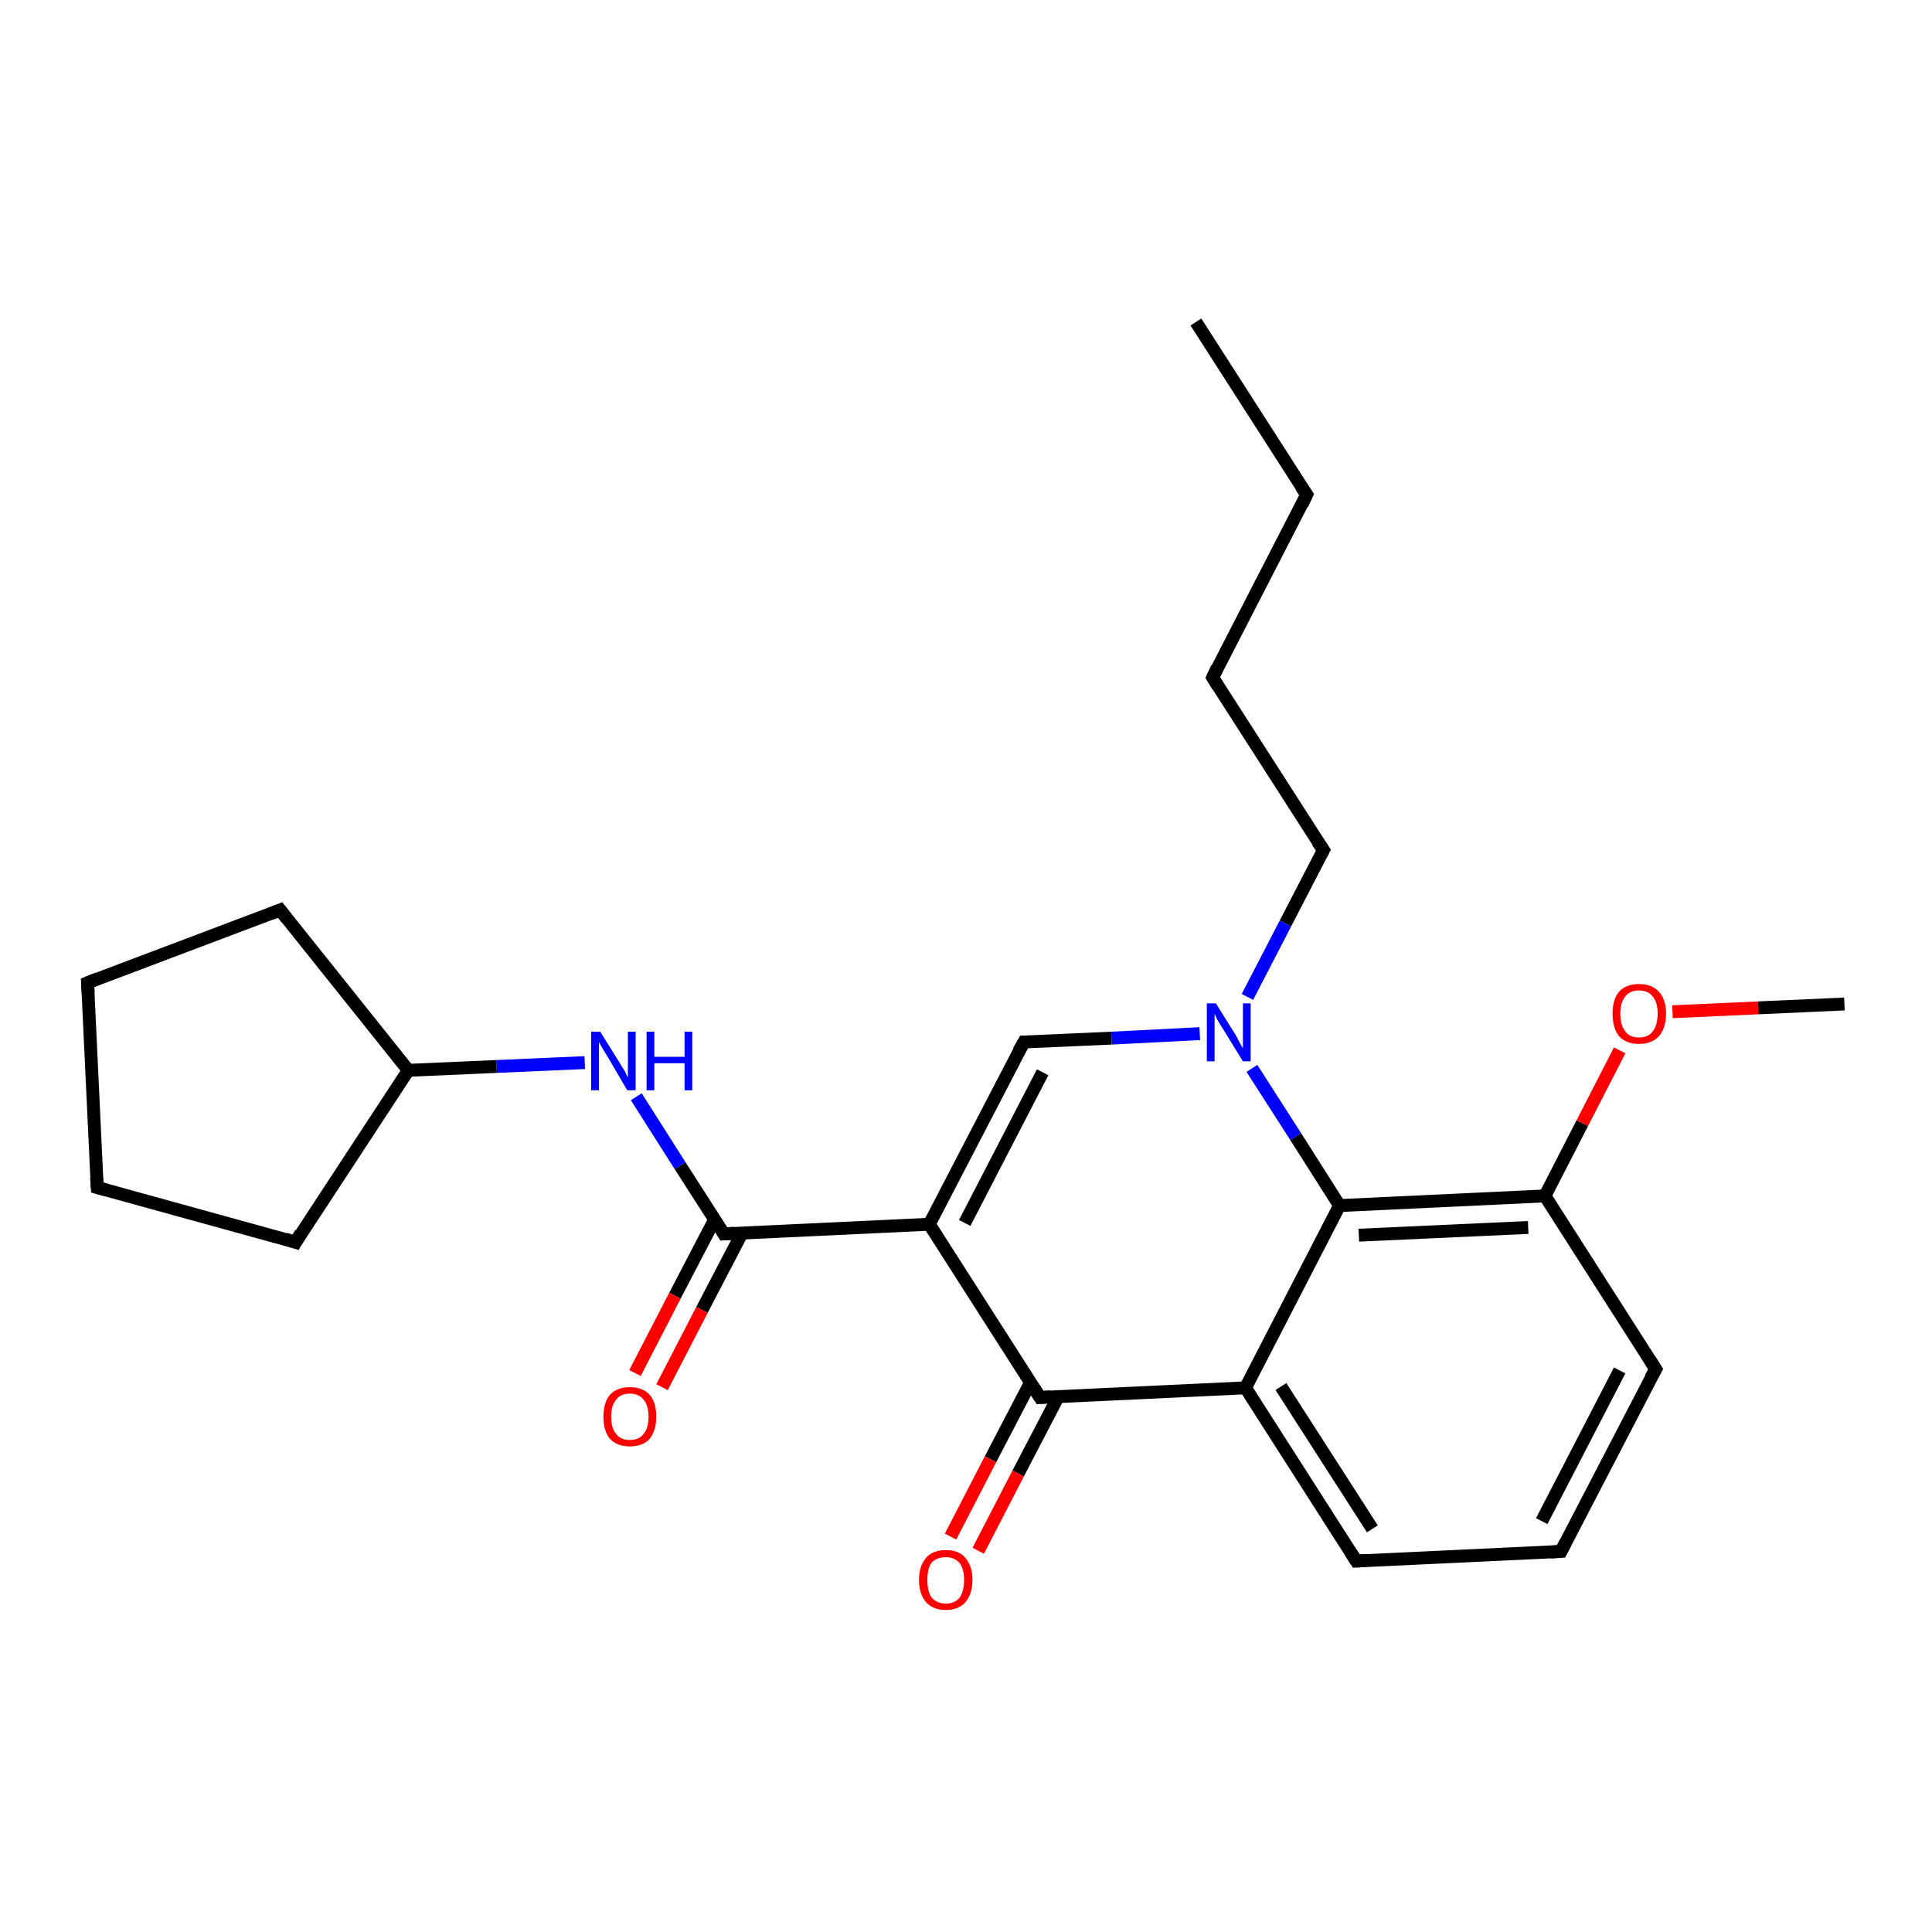 <?xml version='1.0' encoding='iso-8859-1'?>
<svg version='1.1' baseProfile='full'
              xmlns='http://www.w3.org/2000/svg'
                      xmlns:rdkit='http://www.rdkit.org/xml'
                      xmlns:xlink='http://www.w3.org/1999/xlink'
                  xml:space='preserve'
width='300px' height='300px' viewBox='0 0 300 300'>
<!-- END OF HEADER -->
<rect style='opacity:1.0;fill:#FFFFFF;stroke:none' width='300.0' height='300.0' x='0.0' y='0.0'> </rect>
<path class='bond-0 atom-0 atom-1' d='M 185.7,50.0 L 202.9,76.8' style='fill:none;fill-rule:evenodd;stroke:#000000;stroke-width:2.0px;stroke-linecap:butt;stroke-linejoin:miter;stroke-opacity:1' />
<path class='bond-1 atom-1 atom-2' d='M 202.9,76.8 L 188.3,105.2' style='fill:none;fill-rule:evenodd;stroke:#000000;stroke-width:2.0px;stroke-linecap:butt;stroke-linejoin:miter;stroke-opacity:1' />
<path class='bond-2 atom-2 atom-3' d='M 188.3,105.2 L 205.5,132.0' style='fill:none;fill-rule:evenodd;stroke:#000000;stroke-width:2.0px;stroke-linecap:butt;stroke-linejoin:miter;stroke-opacity:1' />
<path class='bond-3 atom-3 atom-4' d='M 205.5,132.0 L 199.6,143.4' style='fill:none;fill-rule:evenodd;stroke:#000000;stroke-width:2.0px;stroke-linecap:butt;stroke-linejoin:miter;stroke-opacity:1' />
<path class='bond-3 atom-3 atom-4' d='M 199.6,143.4 L 193.7,154.8' style='fill:none;fill-rule:evenodd;stroke:#0000FF;stroke-width:2.0px;stroke-linecap:butt;stroke-linejoin:miter;stroke-opacity:1' />
<path class='bond-4 atom-4 atom-5' d='M 186.3,160.5 L 172.6,161.2' style='fill:none;fill-rule:evenodd;stroke:#0000FF;stroke-width:2.0px;stroke-linecap:butt;stroke-linejoin:miter;stroke-opacity:1' />
<path class='bond-4 atom-4 atom-5' d='M 172.6,161.2 L 159.0,161.8' style='fill:none;fill-rule:evenodd;stroke:#000000;stroke-width:2.0px;stroke-linecap:butt;stroke-linejoin:miter;stroke-opacity:1' />
<path class='bond-5 atom-5 atom-6' d='M 159.0,161.8 L 144.3,190.1' style='fill:none;fill-rule:evenodd;stroke:#000000;stroke-width:2.0px;stroke-linecap:butt;stroke-linejoin:miter;stroke-opacity:1' />
<path class='bond-5 atom-5 atom-6' d='M 161.9,166.5 L 149.8,189.9' style='fill:none;fill-rule:evenodd;stroke:#000000;stroke-width:2.0px;stroke-linecap:butt;stroke-linejoin:miter;stroke-opacity:1' />
<path class='bond-6 atom-6 atom-7' d='M 144.3,190.1 L 112.4,191.6' style='fill:none;fill-rule:evenodd;stroke:#000000;stroke-width:2.0px;stroke-linecap:butt;stroke-linejoin:miter;stroke-opacity:1' />
<path class='bond-7 atom-7 atom-8' d='M 111.0,189.3 L 104.8,201.2' style='fill:none;fill-rule:evenodd;stroke:#000000;stroke-width:2.0px;stroke-linecap:butt;stroke-linejoin:miter;stroke-opacity:1' />
<path class='bond-7 atom-7 atom-8' d='M 104.8,201.2 L 98.6,213.2' style='fill:none;fill-rule:evenodd;stroke:#FF0000;stroke-width:2.0px;stroke-linecap:butt;stroke-linejoin:miter;stroke-opacity:1' />
<path class='bond-7 atom-7 atom-8' d='M 115.2,191.5 L 109.0,203.4' style='fill:none;fill-rule:evenodd;stroke:#000000;stroke-width:2.0px;stroke-linecap:butt;stroke-linejoin:miter;stroke-opacity:1' />
<path class='bond-7 atom-7 atom-8' d='M 109.0,203.4 L 102.8,215.4' style='fill:none;fill-rule:evenodd;stroke:#FF0000;stroke-width:2.0px;stroke-linecap:butt;stroke-linejoin:miter;stroke-opacity:1' />
<path class='bond-8 atom-7 atom-9' d='M 112.4,191.6 L 105.6,181.0' style='fill:none;fill-rule:evenodd;stroke:#000000;stroke-width:2.0px;stroke-linecap:butt;stroke-linejoin:miter;stroke-opacity:1' />
<path class='bond-8 atom-7 atom-9' d='M 105.6,181.0 L 98.8,170.3' style='fill:none;fill-rule:evenodd;stroke:#0000FF;stroke-width:2.0px;stroke-linecap:butt;stroke-linejoin:miter;stroke-opacity:1' />
<path class='bond-9 atom-9 atom-10' d='M 90.8,165.0 L 77.1,165.6' style='fill:none;fill-rule:evenodd;stroke:#0000FF;stroke-width:2.0px;stroke-linecap:butt;stroke-linejoin:miter;stroke-opacity:1' />
<path class='bond-9 atom-9 atom-10' d='M 77.1,165.6 L 63.4,166.2' style='fill:none;fill-rule:evenodd;stroke:#000000;stroke-width:2.0px;stroke-linecap:butt;stroke-linejoin:miter;stroke-opacity:1' />
<path class='bond-10 atom-10 atom-11' d='M 63.4,166.2 L 45.9,192.9' style='fill:none;fill-rule:evenodd;stroke:#000000;stroke-width:2.0px;stroke-linecap:butt;stroke-linejoin:miter;stroke-opacity:1' />
<path class='bond-11 atom-11 atom-12' d='M 45.9,192.9 L 15.1,184.4' style='fill:none;fill-rule:evenodd;stroke:#000000;stroke-width:2.0px;stroke-linecap:butt;stroke-linejoin:miter;stroke-opacity:1' />
<path class='bond-12 atom-12 atom-13' d='M 15.1,184.4 L 13.6,152.6' style='fill:none;fill-rule:evenodd;stroke:#000000;stroke-width:2.0px;stroke-linecap:butt;stroke-linejoin:miter;stroke-opacity:1' />
<path class='bond-13 atom-13 atom-14' d='M 13.6,152.6 L 43.5,141.3' style='fill:none;fill-rule:evenodd;stroke:#000000;stroke-width:2.0px;stroke-linecap:butt;stroke-linejoin:miter;stroke-opacity:1' />
<path class='bond-14 atom-6 atom-15' d='M 144.3,190.1 L 161.5,217.0' style='fill:none;fill-rule:evenodd;stroke:#000000;stroke-width:2.0px;stroke-linecap:butt;stroke-linejoin:miter;stroke-opacity:1' />
<path class='bond-15 atom-15 atom-16' d='M 160.0,214.7 L 153.8,226.6' style='fill:none;fill-rule:evenodd;stroke:#000000;stroke-width:2.0px;stroke-linecap:butt;stroke-linejoin:miter;stroke-opacity:1' />
<path class='bond-15 atom-15 atom-16' d='M 153.8,226.6 L 147.6,238.6' style='fill:none;fill-rule:evenodd;stroke:#FF0000;stroke-width:2.0px;stroke-linecap:butt;stroke-linejoin:miter;stroke-opacity:1' />
<path class='bond-15 atom-15 atom-16' d='M 164.3,216.9 L 158.1,228.8' style='fill:none;fill-rule:evenodd;stroke:#000000;stroke-width:2.0px;stroke-linecap:butt;stroke-linejoin:miter;stroke-opacity:1' />
<path class='bond-15 atom-15 atom-16' d='M 158.1,228.8 L 151.9,240.8' style='fill:none;fill-rule:evenodd;stroke:#FF0000;stroke-width:2.0px;stroke-linecap:butt;stroke-linejoin:miter;stroke-opacity:1' />
<path class='bond-16 atom-15 atom-17' d='M 161.5,217.0 L 193.4,215.5' style='fill:none;fill-rule:evenodd;stroke:#000000;stroke-width:2.0px;stroke-linecap:butt;stroke-linejoin:miter;stroke-opacity:1' />
<path class='bond-17 atom-17 atom-18' d='M 193.4,215.5 L 210.6,242.4' style='fill:none;fill-rule:evenodd;stroke:#000000;stroke-width:2.0px;stroke-linecap:butt;stroke-linejoin:miter;stroke-opacity:1' />
<path class='bond-17 atom-17 atom-18' d='M 198.9,215.3 L 213.1,237.4' style='fill:none;fill-rule:evenodd;stroke:#000000;stroke-width:2.0px;stroke-linecap:butt;stroke-linejoin:miter;stroke-opacity:1' />
<path class='bond-18 atom-18 atom-19' d='M 210.6,242.4 L 242.4,240.9' style='fill:none;fill-rule:evenodd;stroke:#000000;stroke-width:2.0px;stroke-linecap:butt;stroke-linejoin:miter;stroke-opacity:1' />
<path class='bond-19 atom-19 atom-20' d='M 242.4,240.9 L 257.1,212.6' style='fill:none;fill-rule:evenodd;stroke:#000000;stroke-width:2.0px;stroke-linecap:butt;stroke-linejoin:miter;stroke-opacity:1' />
<path class='bond-19 atom-19 atom-20' d='M 239.4,236.2 L 251.5,212.8' style='fill:none;fill-rule:evenodd;stroke:#000000;stroke-width:2.0px;stroke-linecap:butt;stroke-linejoin:miter;stroke-opacity:1' />
<path class='bond-20 atom-20 atom-21' d='M 257.1,212.6 L 239.9,185.7' style='fill:none;fill-rule:evenodd;stroke:#000000;stroke-width:2.0px;stroke-linecap:butt;stroke-linejoin:miter;stroke-opacity:1' />
<path class='bond-21 atom-21 atom-22' d='M 239.9,185.7 L 245.7,174.4' style='fill:none;fill-rule:evenodd;stroke:#000000;stroke-width:2.0px;stroke-linecap:butt;stroke-linejoin:miter;stroke-opacity:1' />
<path class='bond-21 atom-21 atom-22' d='M 245.7,174.4 L 251.5,163.1' style='fill:none;fill-rule:evenodd;stroke:#FF0000;stroke-width:2.0px;stroke-linecap:butt;stroke-linejoin:miter;stroke-opacity:1' />
<path class='bond-22 atom-22 atom-23' d='M 259.7,157.1 L 273.0,156.5' style='fill:none;fill-rule:evenodd;stroke:#FF0000;stroke-width:2.0px;stroke-linecap:butt;stroke-linejoin:miter;stroke-opacity:1' />
<path class='bond-22 atom-22 atom-23' d='M 273.0,156.5 L 286.4,155.9' style='fill:none;fill-rule:evenodd;stroke:#000000;stroke-width:2.0px;stroke-linecap:butt;stroke-linejoin:miter;stroke-opacity:1' />
<path class='bond-23 atom-21 atom-24' d='M 239.9,185.7 L 208.0,187.2' style='fill:none;fill-rule:evenodd;stroke:#000000;stroke-width:2.0px;stroke-linecap:butt;stroke-linejoin:miter;stroke-opacity:1' />
<path class='bond-23 atom-21 atom-24' d='M 237.3,190.6 L 211.0,191.8' style='fill:none;fill-rule:evenodd;stroke:#000000;stroke-width:2.0px;stroke-linecap:butt;stroke-linejoin:miter;stroke-opacity:1' />
<path class='bond-24 atom-24 atom-4' d='M 208.0,187.2 L 201.2,176.5' style='fill:none;fill-rule:evenodd;stroke:#000000;stroke-width:2.0px;stroke-linecap:butt;stroke-linejoin:miter;stroke-opacity:1' />
<path class='bond-24 atom-24 atom-4' d='M 201.2,176.5 L 194.4,165.9' style='fill:none;fill-rule:evenodd;stroke:#0000FF;stroke-width:2.0px;stroke-linecap:butt;stroke-linejoin:miter;stroke-opacity:1' />
<path class='bond-25 atom-14 atom-10' d='M 43.5,141.3 L 63.4,166.2' style='fill:none;fill-rule:evenodd;stroke:#000000;stroke-width:2.0px;stroke-linecap:butt;stroke-linejoin:miter;stroke-opacity:1' />
<path class='bond-26 atom-24 atom-17' d='M 208.0,187.2 L 193.4,215.5' style='fill:none;fill-rule:evenodd;stroke:#000000;stroke-width:2.0px;stroke-linecap:butt;stroke-linejoin:miter;stroke-opacity:1' />
<path d='M 202.0,75.5 L 202.9,76.8 L 202.2,78.3' style='fill:none;stroke:#000000;stroke-width:2.0px;stroke-linecap:butt;stroke-linejoin:miter;stroke-opacity:1;' />
<path d='M 189.0,103.7 L 188.3,105.2 L 189.1,106.5' style='fill:none;stroke:#000000;stroke-width:2.0px;stroke-linecap:butt;stroke-linejoin:miter;stroke-opacity:1;' />
<path d='M 204.6,130.7 L 205.5,132.0 L 205.2,132.6' style='fill:none;stroke:#000000;stroke-width:2.0px;stroke-linecap:butt;stroke-linejoin:miter;stroke-opacity:1;' />
<path d='M 159.6,161.8 L 159.0,161.8 L 158.2,163.2' style='fill:none;stroke:#000000;stroke-width:2.0px;stroke-linecap:butt;stroke-linejoin:miter;stroke-opacity:1;' />
<path d='M 114.0,191.5 L 112.4,191.6 L 112.1,191.1' style='fill:none;stroke:#000000;stroke-width:2.0px;stroke-linecap:butt;stroke-linejoin:miter;stroke-opacity:1;' />
<path d='M 46.7,191.5 L 45.9,192.9 L 44.3,192.4' style='fill:none;stroke:#000000;stroke-width:2.0px;stroke-linecap:butt;stroke-linejoin:miter;stroke-opacity:1;' />
<path d='M 16.6,184.8 L 15.1,184.4 L 15.0,182.8' style='fill:none;stroke:#000000;stroke-width:2.0px;stroke-linecap:butt;stroke-linejoin:miter;stroke-opacity:1;' />
<path d='M 13.7,154.2 L 13.6,152.6 L 15.1,152.0' style='fill:none;stroke:#000000;stroke-width:2.0px;stroke-linecap:butt;stroke-linejoin:miter;stroke-opacity:1;' />
<path d='M 42.0,141.9 L 43.5,141.3 L 44.5,142.6' style='fill:none;stroke:#000000;stroke-width:2.0px;stroke-linecap:butt;stroke-linejoin:miter;stroke-opacity:1;' />
<path d='M 160.6,215.6 L 161.5,217.0 L 163.1,216.9' style='fill:none;stroke:#000000;stroke-width:2.0px;stroke-linecap:butt;stroke-linejoin:miter;stroke-opacity:1;' />
<path d='M 209.7,241.0 L 210.6,242.4 L 212.2,242.3' style='fill:none;stroke:#000000;stroke-width:2.0px;stroke-linecap:butt;stroke-linejoin:miter;stroke-opacity:1;' />
<path d='M 240.8,241.0 L 242.4,240.9 L 243.1,239.5' style='fill:none;stroke:#000000;stroke-width:2.0px;stroke-linecap:butt;stroke-linejoin:miter;stroke-opacity:1;' />
<path d='M 256.3,214.0 L 257.1,212.6 L 256.2,211.2' style='fill:none;stroke:#000000;stroke-width:2.0px;stroke-linecap:butt;stroke-linejoin:miter;stroke-opacity:1;' />
<path class='atom-4' d='M 188.8 155.8
L 191.8 160.6
Q 192.1 161.1, 192.5 161.9
Q 193.0 162.8, 193.0 162.8
L 193.0 155.8
L 194.2 155.8
L 194.2 164.8
L 193.0 164.8
L 189.8 159.6
Q 189.4 159.0, 189.0 158.3
Q 188.7 157.6, 188.6 157.4
L 188.6 164.8
L 187.4 164.8
L 187.4 155.8
L 188.8 155.8
' fill='#0000FF'/>
<path class='atom-8' d='M 93.7 220.0
Q 93.7 217.8, 94.7 216.6
Q 95.8 215.4, 97.8 215.4
Q 99.8 215.4, 100.9 216.6
Q 101.9 217.8, 101.9 220.0
Q 101.9 222.1, 100.9 223.4
Q 99.8 224.6, 97.8 224.6
Q 95.8 224.6, 94.7 223.4
Q 93.7 222.2, 93.7 220.0
M 97.8 223.6
Q 99.2 223.6, 99.9 222.7
Q 100.7 221.8, 100.7 220.0
Q 100.7 218.2, 99.9 217.3
Q 99.2 216.4, 97.8 216.4
Q 96.4 216.4, 95.7 217.3
Q 94.9 218.2, 94.9 220.0
Q 94.9 221.8, 95.7 222.7
Q 96.4 223.6, 97.8 223.6
' fill='#FF0000'/>
<path class='atom-9' d='M 93.2 160.2
L 96.2 165.0
Q 96.5 165.5, 97.0 166.3
Q 97.4 167.2, 97.5 167.3
L 97.5 160.2
L 98.7 160.2
L 98.7 169.3
L 97.4 169.3
L 94.3 164.0
Q 93.9 163.4, 93.5 162.7
Q 93.1 162.0, 93.0 161.8
L 93.0 169.3
L 91.8 169.3
L 91.8 160.2
L 93.2 160.2
' fill='#0000FF'/>
<path class='atom-9' d='M 100.4 160.2
L 101.6 160.2
L 101.6 164.1
L 106.3 164.1
L 106.3 160.2
L 107.5 160.2
L 107.5 169.3
L 106.3 169.3
L 106.3 165.1
L 101.6 165.1
L 101.6 169.3
L 100.4 169.3
L 100.4 160.2
' fill='#0000FF'/>
<path class='atom-16' d='M 142.7 245.3
Q 142.7 243.2, 143.8 241.9
Q 144.8 240.7, 146.9 240.7
Q 148.9 240.7, 149.9 241.9
Q 151.0 243.2, 151.0 245.3
Q 151.0 247.5, 149.9 248.8
Q 148.8 250.0, 146.9 250.0
Q 144.9 250.0, 143.8 248.8
Q 142.7 247.5, 142.7 245.3
M 146.9 249.0
Q 148.2 249.0, 149.0 248.1
Q 149.7 247.1, 149.7 245.3
Q 149.7 243.6, 149.0 242.7
Q 148.2 241.8, 146.9 241.8
Q 145.5 241.8, 144.7 242.6
Q 144.0 243.5, 144.0 245.3
Q 144.0 247.2, 144.7 248.1
Q 145.5 249.0, 146.9 249.0
' fill='#FF0000'/>
<path class='atom-22' d='M 250.4 157.4
Q 250.4 155.2, 251.4 154.0
Q 252.5 152.8, 254.5 152.8
Q 256.5 152.8, 257.6 154.0
Q 258.7 155.2, 258.7 157.4
Q 258.7 159.6, 257.6 160.9
Q 256.5 162.1, 254.5 162.1
Q 252.5 162.1, 251.4 160.9
Q 250.4 159.6, 250.4 157.4
M 254.5 161.1
Q 255.9 161.1, 256.6 160.2
Q 257.4 159.2, 257.4 157.4
Q 257.4 155.6, 256.6 154.7
Q 255.9 153.8, 254.5 153.8
Q 253.1 153.8, 252.4 154.7
Q 251.6 155.6, 251.6 157.4
Q 251.6 159.2, 252.4 160.2
Q 253.1 161.1, 254.5 161.1
' fill='#FF0000'/>
</svg>
